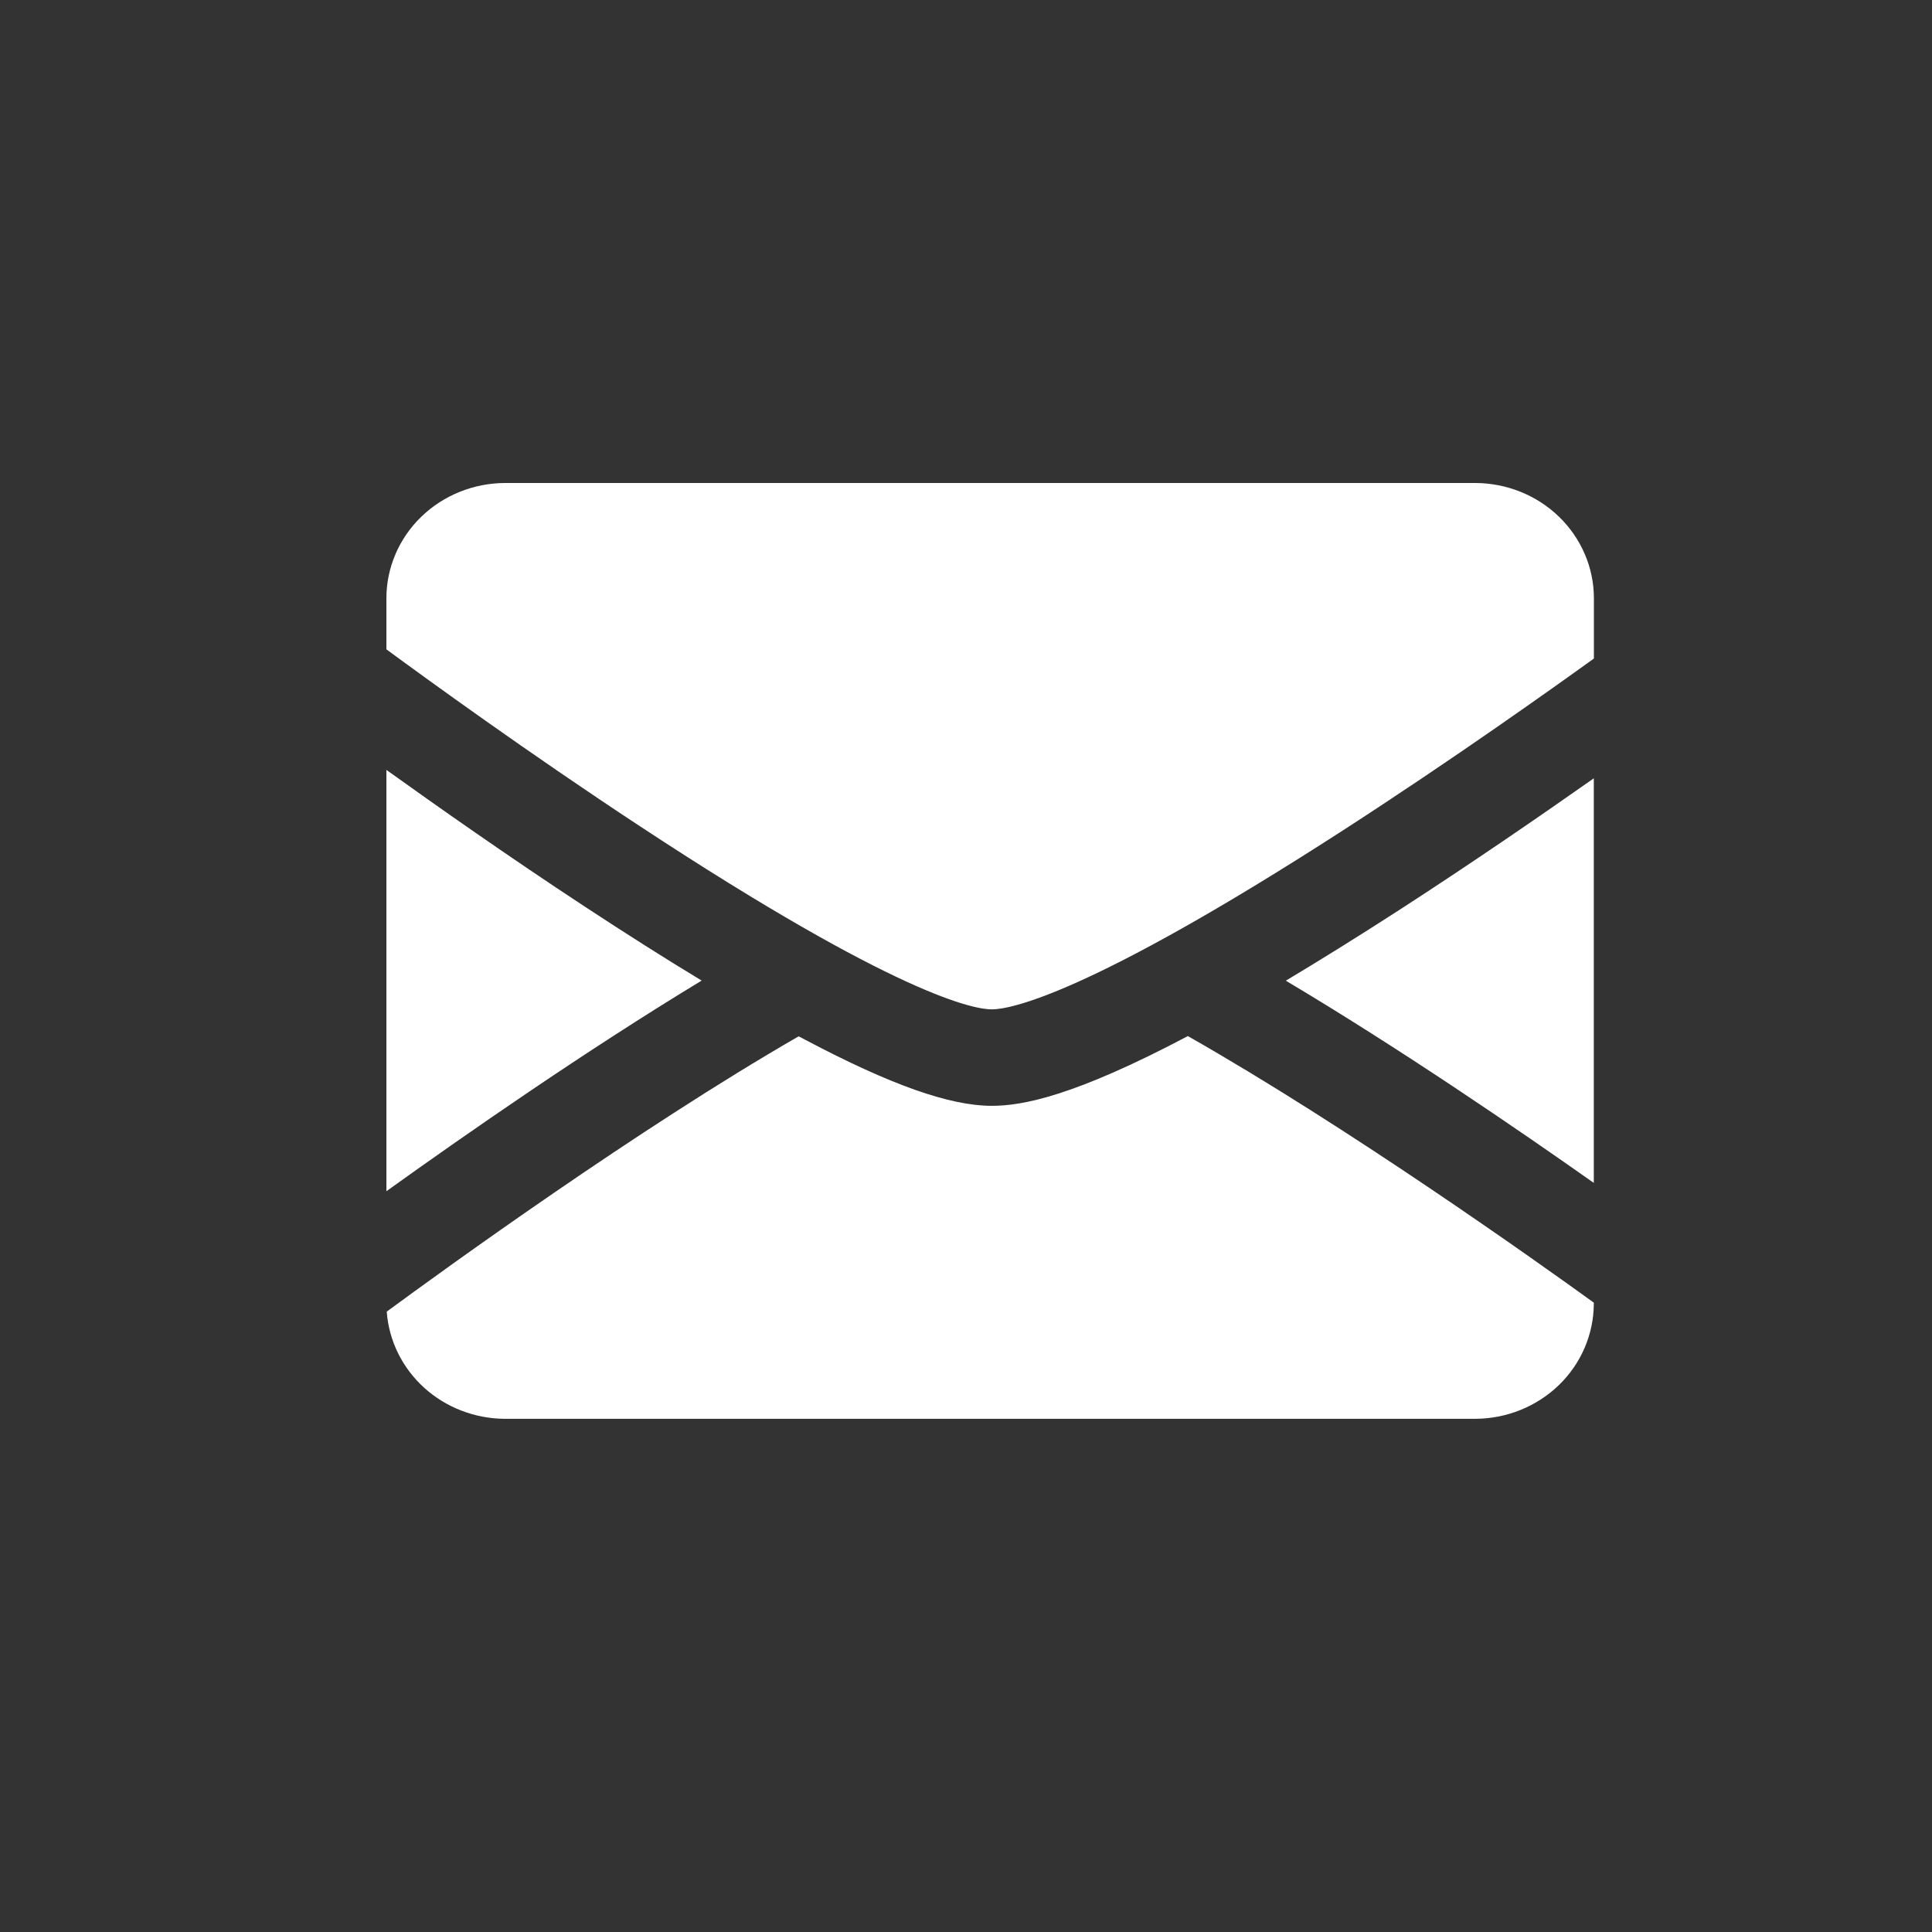 <svg width="40" height="40" viewBox="0 0 40 40" fill="none" xmlns="http://www.w3.org/2000/svg">
<rect x="0" y="0" width="40" height="40" fill="#333333" stroke="none"/>
<path d="M13.255 17.11C18.596 20.624 20.178 20.898 20.534 20.898C20.89 20.898 22.477 20.631 27.795 17.198C30.084 15.72 32.175 14.229 33 13.634V12.38C32.998 11.749 32.738 11.145 32.277 10.698C31.817 10.252 31.192 10.001 30.541 10H10.457C9.806 10.002 9.182 10.253 8.722 10.699C8.261 11.145 8.002 11.75 8 12.38V13.444C8.823 14.049 10.94 15.588 13.255 17.11ZM32.998 24.491V16.114C31.946 16.854 30.486 17.861 28.938 18.861C28.083 19.413 27.314 19.889 26.622 20.304C28.985 21.711 31.441 23.392 32.998 24.491ZM24.593 21.451C22.225 22.703 21.161 22.895 20.534 22.895C19.664 22.895 18.441 22.462 16.684 21.534L16.535 21.456C13.202 23.377 9.219 26.264 8.007 27.156C8.051 27.758 8.328 28.32 8.782 28.732C9.237 29.143 9.835 29.373 10.457 29.375H30.541C31.192 29.373 31.815 29.122 32.276 28.676C32.736 28.23 32.995 27.625 32.998 26.995V26.97C31.8 26.103 27.893 23.325 24.593 21.451ZM8 15.94V24.663C9.59 23.522 12.115 21.762 14.527 20.302C13.772 19.846 12.959 19.33 12.087 18.757C10.527 17.732 9.059 16.699 8 15.94V15.94Z" fill="white"/>
</svg>
